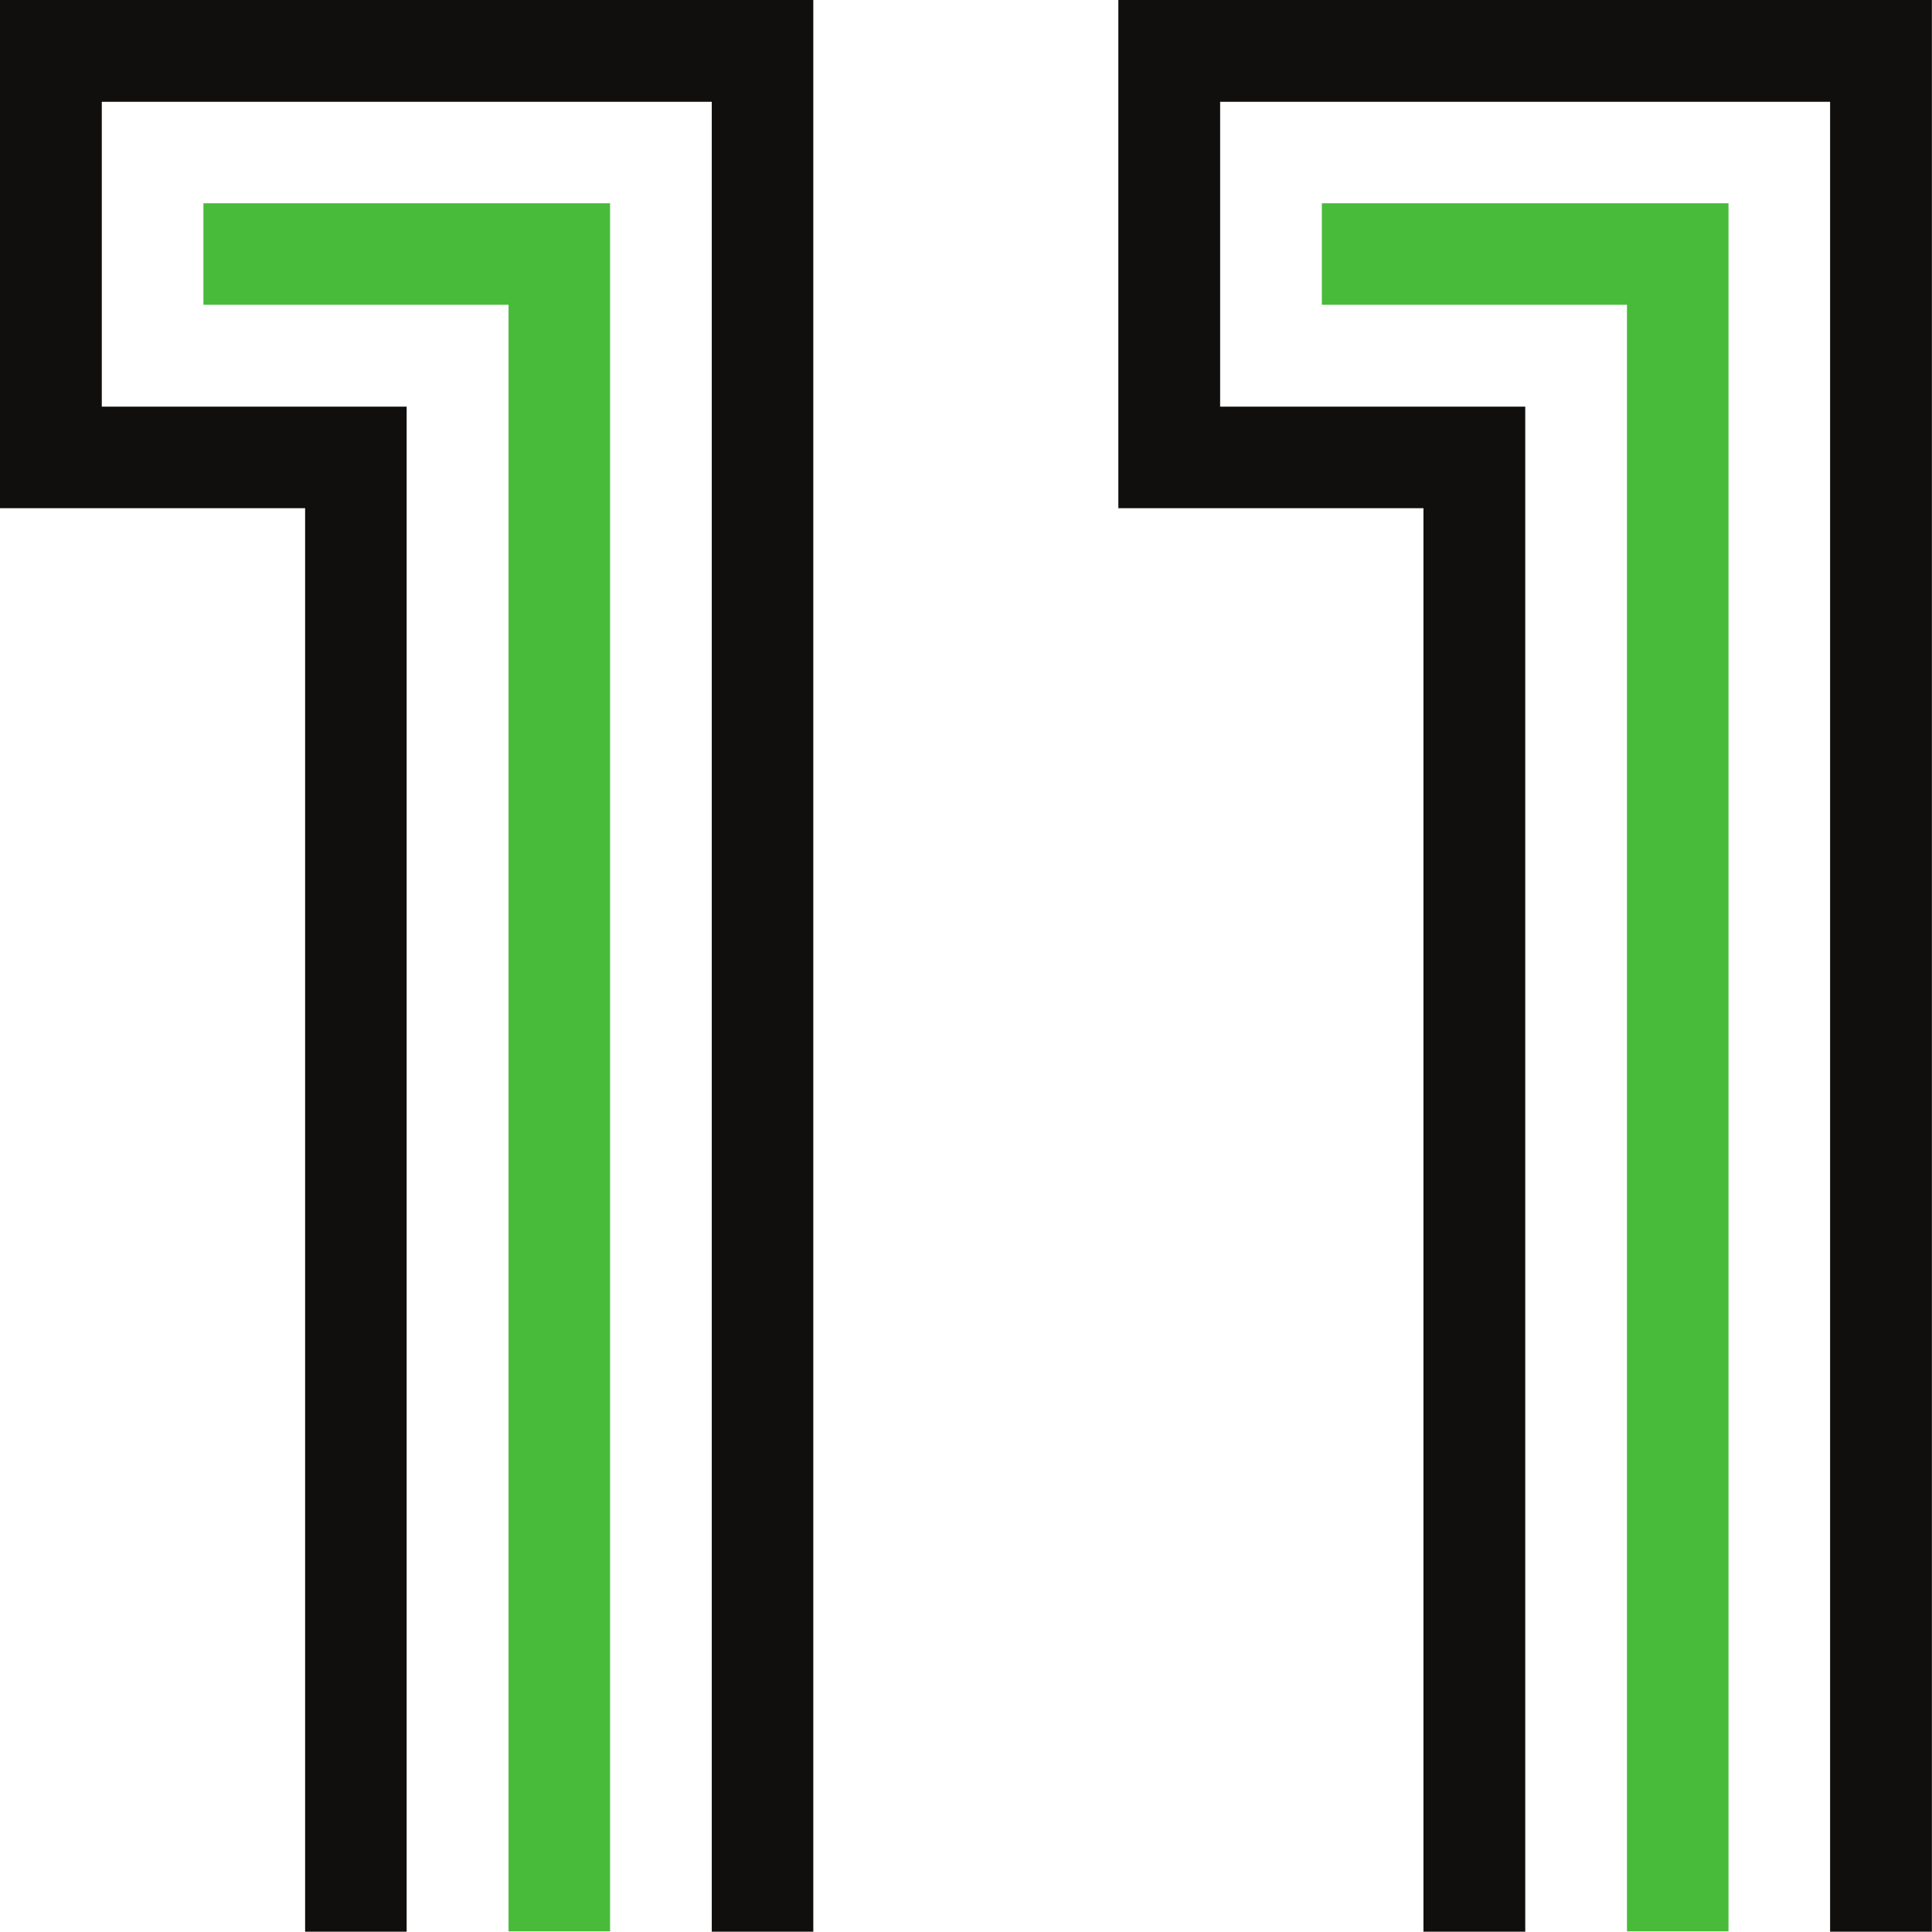 <svg width="80.786mm" height="80.776mm" version="1.1" viewBox="0 0 80.786 80.776" xmlns="http://www.w3.org/2000/svg">
 <g transform="translate(-60.897 -127.44)">
  <g transform="matrix(10.942 0 0 -10.942 60.897 127.44)">
   <path d="m0 0v-1.942h1.166v-5.44h0.388v5.828h-1.165v1.165h2.331v-6.993h0.388v7.382z" fill="#110f0d"/>
  </g>
  <g transform="matrix(10.942 0 0 -10.942 69.403 135.94)">
   <path d="m0 0v-0.388h1.166v-6.216h0.388v6.604z" fill="#48bb3a"/>
  </g>
  <g transform="matrix(10.942 0 0 -10.942 107.66 127.44)">
   <path d="m0 0v-1.942h1.166v-5.44h0.389v5.828h-1.166v1.165h2.331v-6.993h0.389v7.382z" fill="#110f0d"/>
  </g>
  <g transform="matrix(10.942 0 0 -10.942 116.17 135.94)">
   <path d="m0 0v-0.388h1.166v-6.216h0.388v6.604z" fill="#48bb3a"/>
  </g>
 </g>
</svg>
